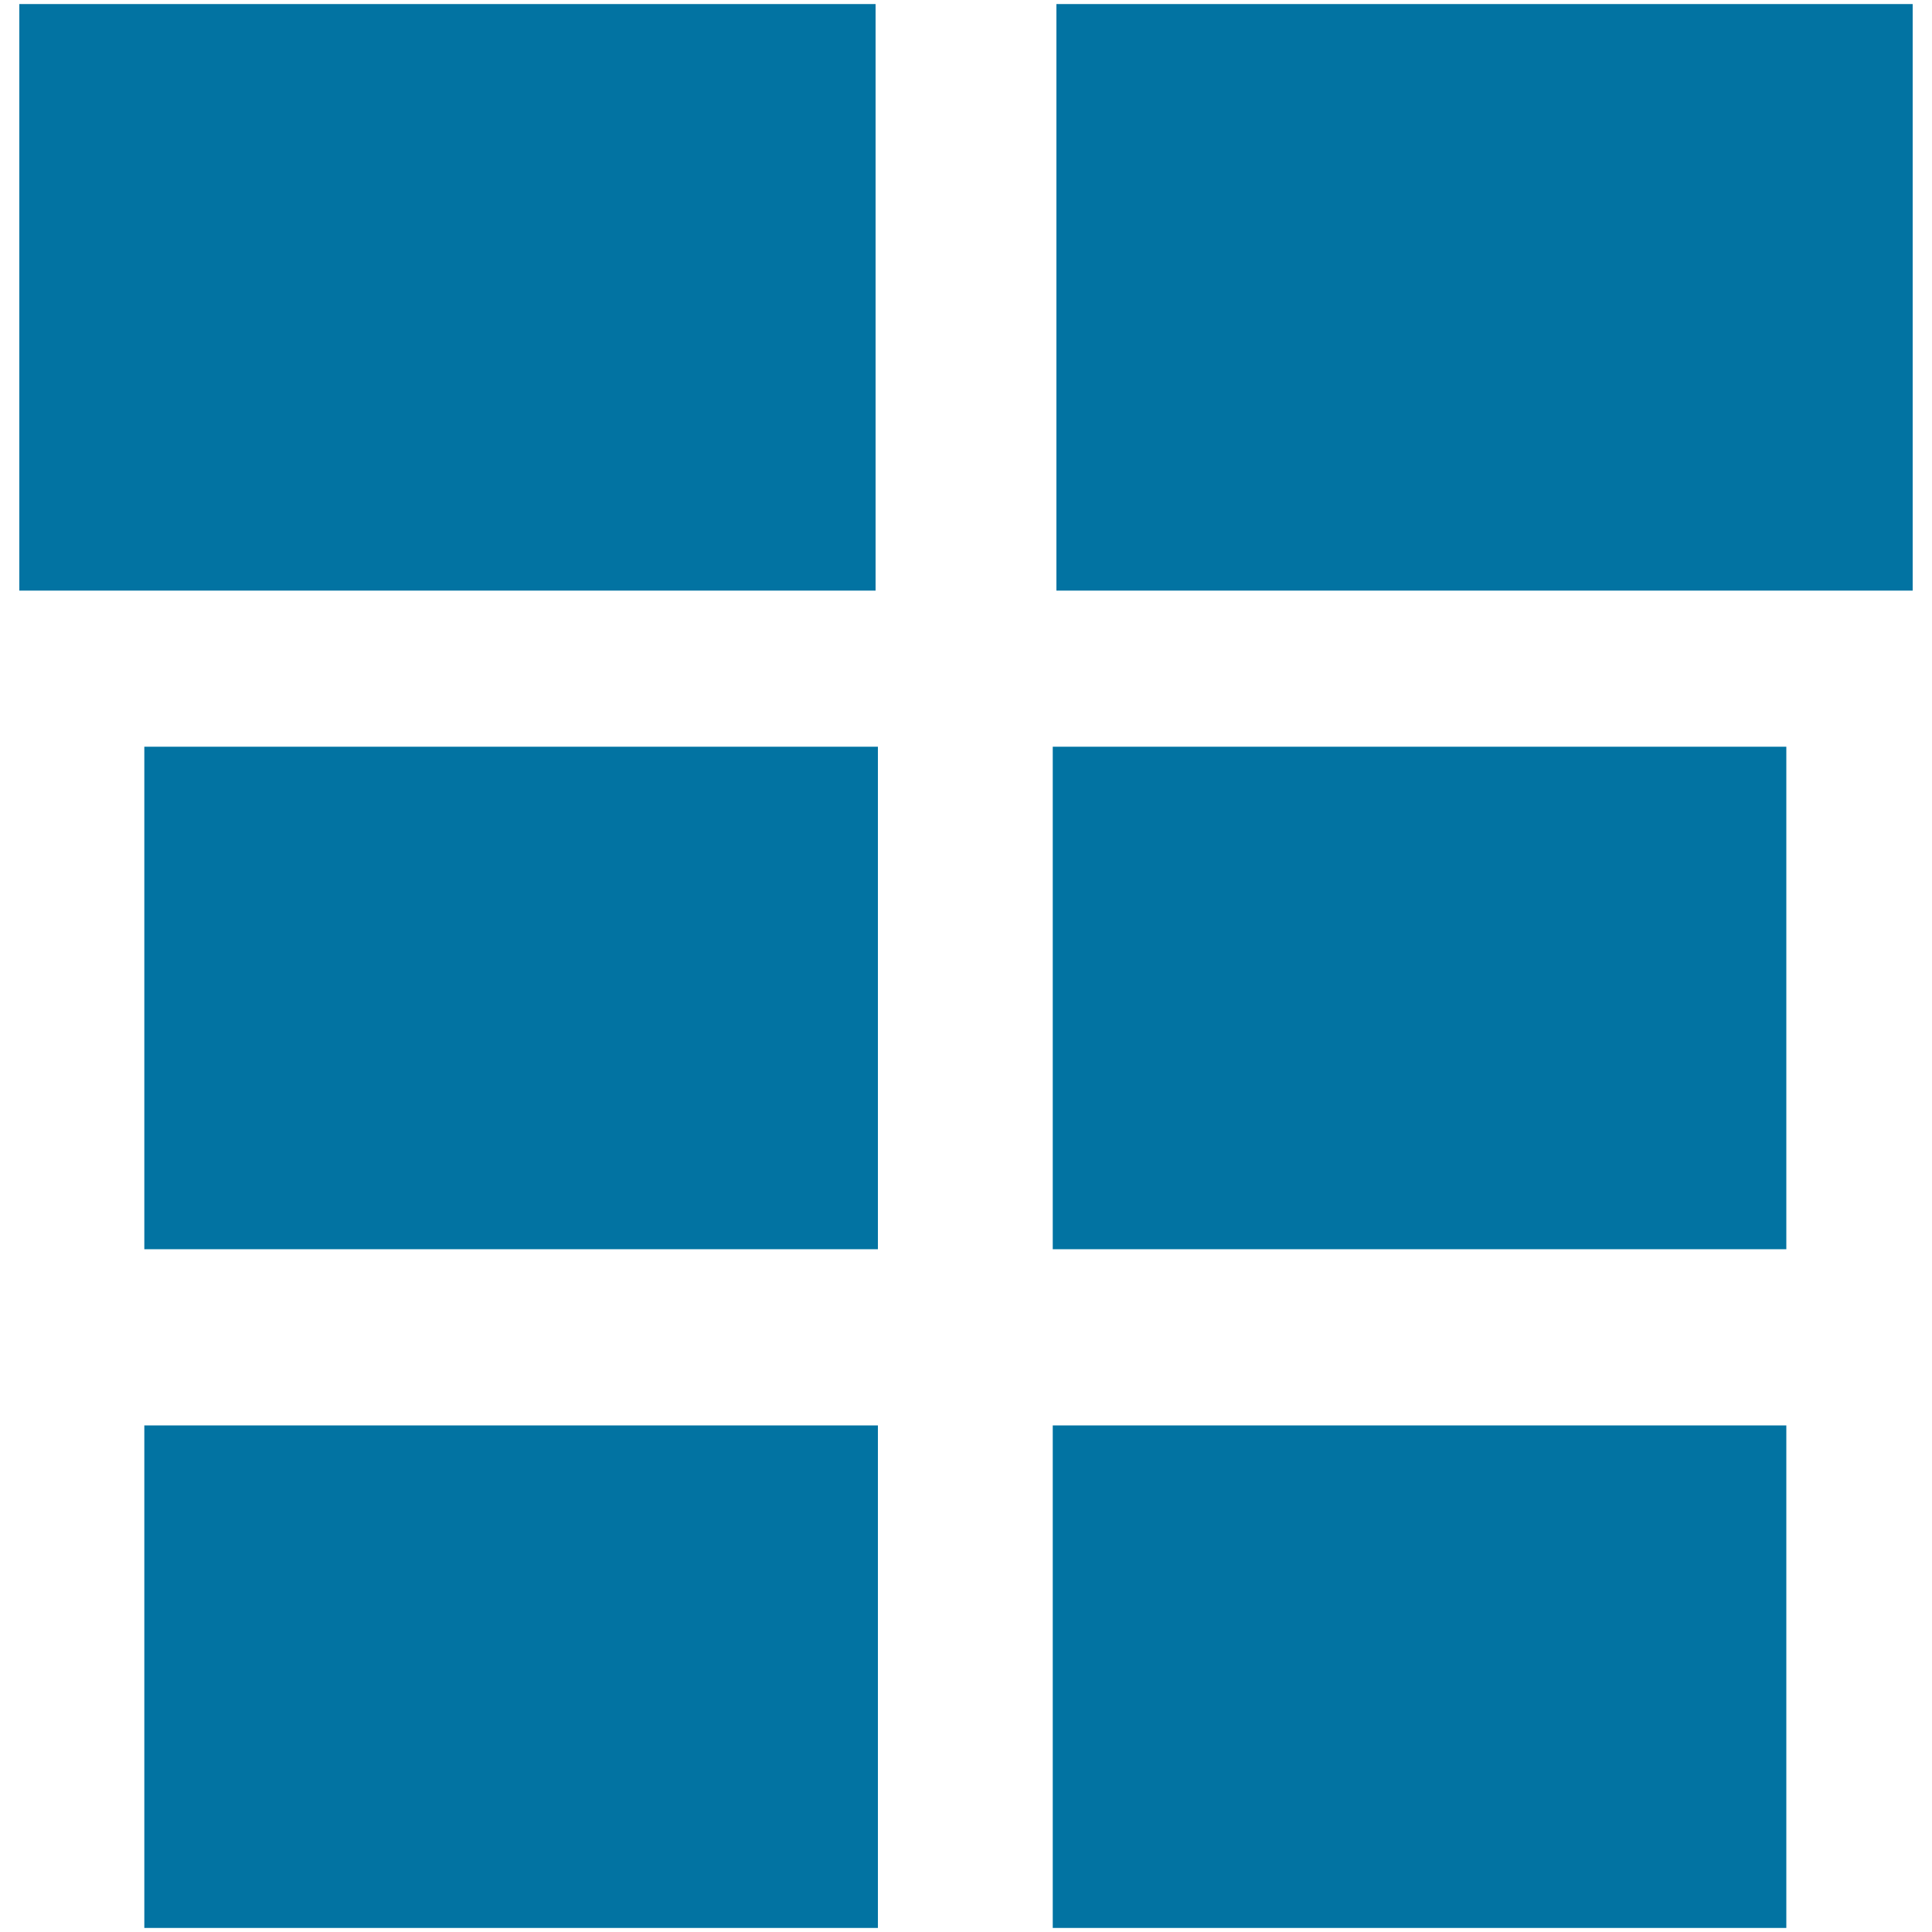 <svg xmlns="http://www.w3.org/2000/svg" viewBox="0 0 1000 1000" style="fill:#0273a2">
<title>Six Rectangles SVG icon</title>
<g><g><rect x="544.9" y="737.8" width="379.7" height="260.1"/><rect x="544.9" y="386.5" width="379.7" height="260.1"/><rect x="546.8" y="2.1" width="443.2" height="303.6"/><rect x="74.7" y="737.8" width="379.7" height="260.1"/><rect x="74.7" y="386.5" width="379.7" height="260.1"/><rect x="10" y="2.1" width="443.2" height="303.6"/></g></g>
</svg>